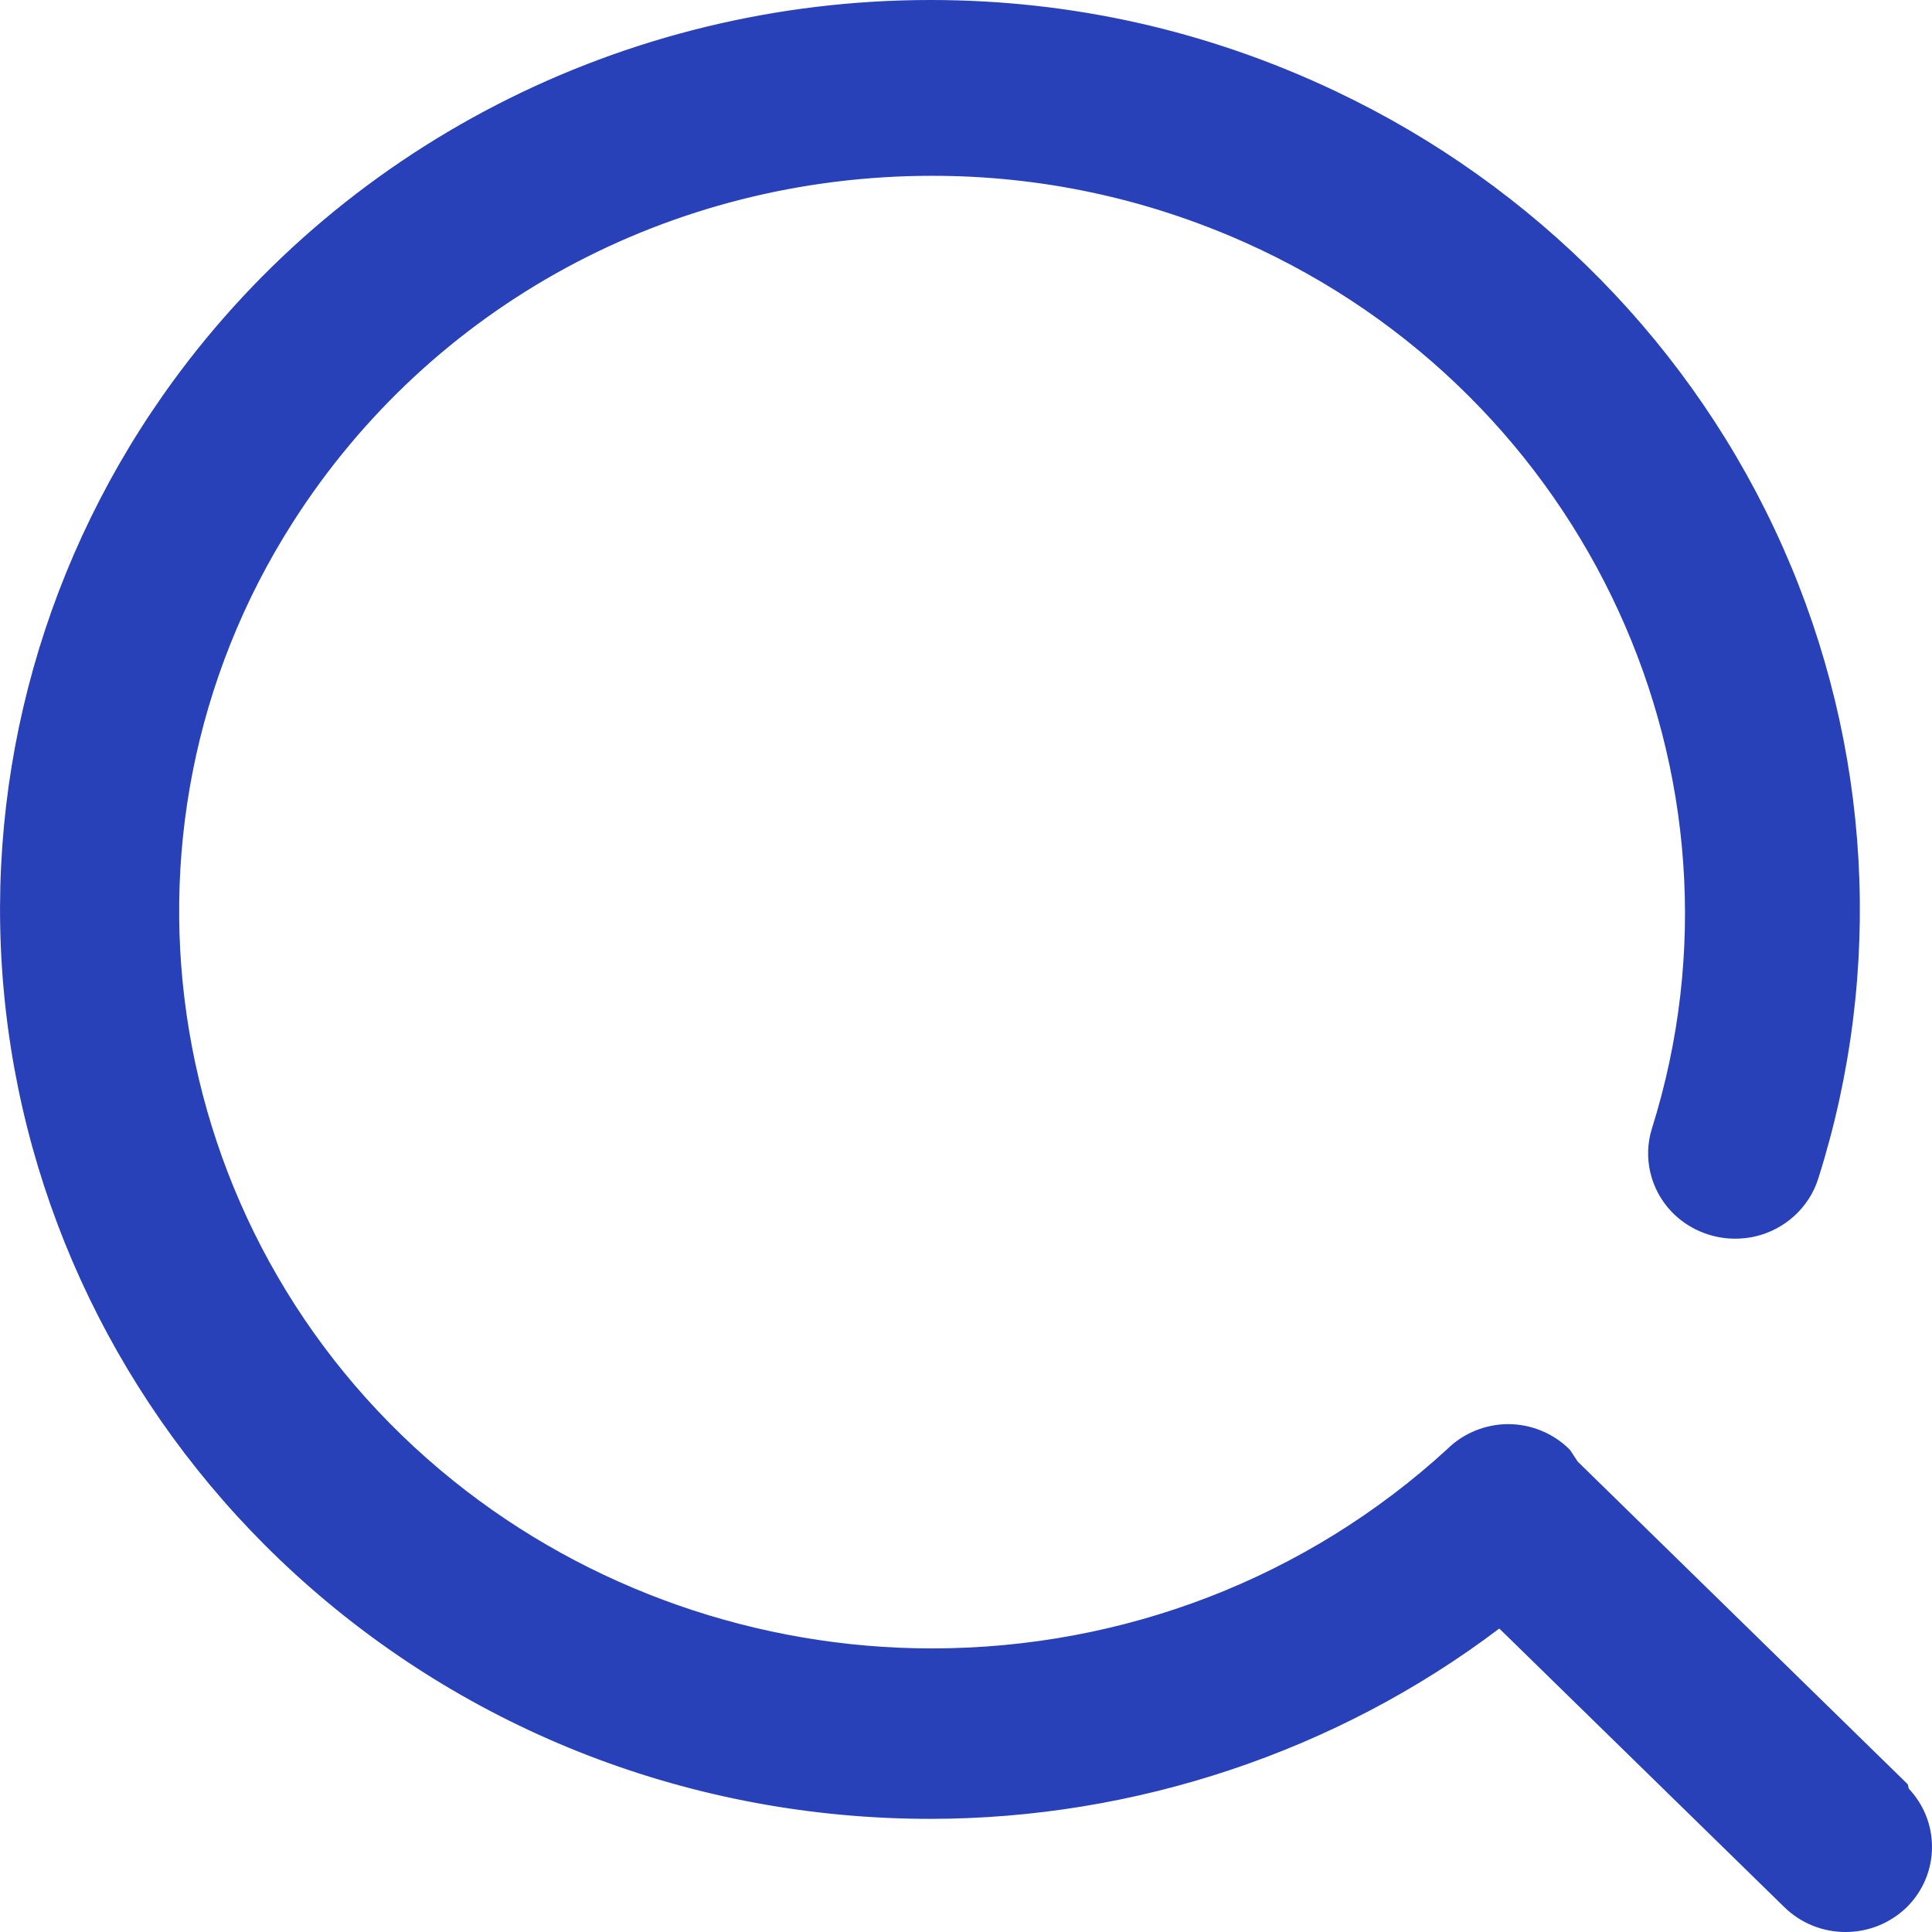 <svg xmlns="http://www.w3.org/2000/svg" width="20.2" height="20.2" viewBox="0 0 20.2 20.2">
  <g id="search_md_ico" transform="translate(-1.9 -1.9)">
    <g id="Search" transform="translate(2 2)">
      <g id="Path_38" data-name="Path 38" transform="translate(0 0)" fill="#2840b8">
        <path d="M 19.196 20.05 C 18.968 20.05 18.754 19.963 18.593 19.806 L 15.58 16.861 C 13.887 18.155 11.773 18.867 9.625 18.867 C 7.161 18.867 4.814 17.961 3.015 16.316 C 1.326 14.771 0.258 12.683 0.007 10.434 C -0.243 8.186 0.339 5.921 1.648 4.057 C 3.453 1.485 6.436 -0.05 9.628 -0.05 C 11.095 -0.05 12.511 0.268 13.837 0.896 C 15.919 1.881 17.573 3.566 18.495 5.64 C 19.416 7.714 19.547 10.046 18.863 12.206 C 18.774 12.493 18.532 12.713 18.234 12.78 C 18.171 12.794 18.106 12.801 18.041 12.801 C 17.804 12.801 17.575 12.704 17.413 12.534 C 17.203 12.314 17.129 12 17.219 11.713 C 18.384 8.006 16.541 3.997 12.932 2.388 C 11.891 1.923 10.786 1.688 9.647 1.688 C 6.891 1.688 4.375 3.052 2.918 5.337 C 0.819 8.627 1.548 12.964 4.613 15.425 C 6.027 16.56 7.813 17.185 9.642 17.185 C 11.665 17.185 13.592 16.44 15.067 15.086 C 15.224 14.93 15.444 14.84 15.669 14.84 C 15.895 14.84 16.115 14.93 16.273 15.088 L 16.277 15.092 L 16.279 15.096 L 16.357 15.214 L 19.79 18.571 L 19.801 18.581 L 19.804 18.596 L 19.81 18.626 C 19.965 18.784 20.05 18.991 20.05 19.21 C 20.05 19.435 19.961 19.647 19.8 19.806 C 19.638 19.963 19.424 20.05 19.196 20.05 Z" stroke="none"/>
        <path d="M 19.196 20 C 19.402 20 19.607 19.924 19.764 19.771 C 20.078 19.46 20.078 18.961 19.764 18.65 L 19.755 18.607 L 16.318 15.246 L 16.238 15.123 C 16.088 14.974 15.883 14.89 15.669 14.89 C 15.455 14.89 15.251 14.974 15.101 15.123 C 12.179 17.803 7.678 17.949 4.582 15.464 C 1.486 12.978 0.756 8.633 2.876 5.31 C 4.996 1.987 9.308 0.717 12.953 2.342 C 16.598 3.967 18.444 7.984 17.267 11.728 C 17.182 11.998 17.251 12.292 17.449 12.499 C 17.646 12.706 17.941 12.795 18.223 12.731 C 18.505 12.668 18.731 12.462 18.816 12.191 C 20.222 7.749 18.098 2.968 13.816 0.941 C 9.534 -1.085 4.381 0.251 1.689 4.085 C -1.003 7.92 -0.425 13.102 3.049 16.28 C 6.523 19.457 11.85 19.676 15.584 16.795 L 18.628 19.771 C 18.785 19.924 18.99 20 19.196 20 M 19.196 20.1 C 18.955 20.1 18.729 20.008 18.558 19.842 L 15.576 16.927 C 13.88 18.211 11.77 18.917 9.625 18.917 C 7.148 18.917 4.789 18.007 2.981 16.353 C 1.283 14.8 0.21 12.7 -0.042 10.44 C -0.295 8.18 0.291 5.903 1.607 4.028 C 3.422 1.443 6.42 -0.1 9.628 -0.1 C 11.103 -0.1 12.526 0.22 13.859 0.851 C 15.951 1.841 17.614 3.535 18.54 5.62 C 19.467 7.705 19.599 10.05 18.911 12.222 C 18.816 12.525 18.561 12.758 18.245 12.829 C 18.178 12.844 18.11 12.851 18.041 12.851 C 17.79 12.851 17.548 12.748 17.376 12.568 C 17.155 12.336 17.076 12.002 17.172 11.698 C 18.329 8.015 16.498 4.032 12.912 2.433 C 11.877 1.972 10.779 1.738 9.647 1.738 C 6.908 1.738 4.408 3.094 2.96 5.364 C 0.875 8.633 1.599 12.941 4.645 15.386 C 6.05 16.514 7.825 17.135 9.642 17.135 C 11.653 17.135 13.567 16.394 15.033 15.05 C 15.198 14.886 15.431 14.79 15.669 14.79 C 15.908 14.79 16.141 14.886 16.308 15.052 L 16.321 15.068 L 16.396 15.182 L 19.847 18.556 L 19.857 18.601 C 20.014 18.768 20.1 18.983 20.1 19.21 C 20.1 19.448 20.006 19.673 19.835 19.842 C 19.663 20.008 19.437 20.1 19.196 20.1 Z" stroke="none" fill="#2840b8"/>
      </g>
    </g>
  </g>
</svg>
